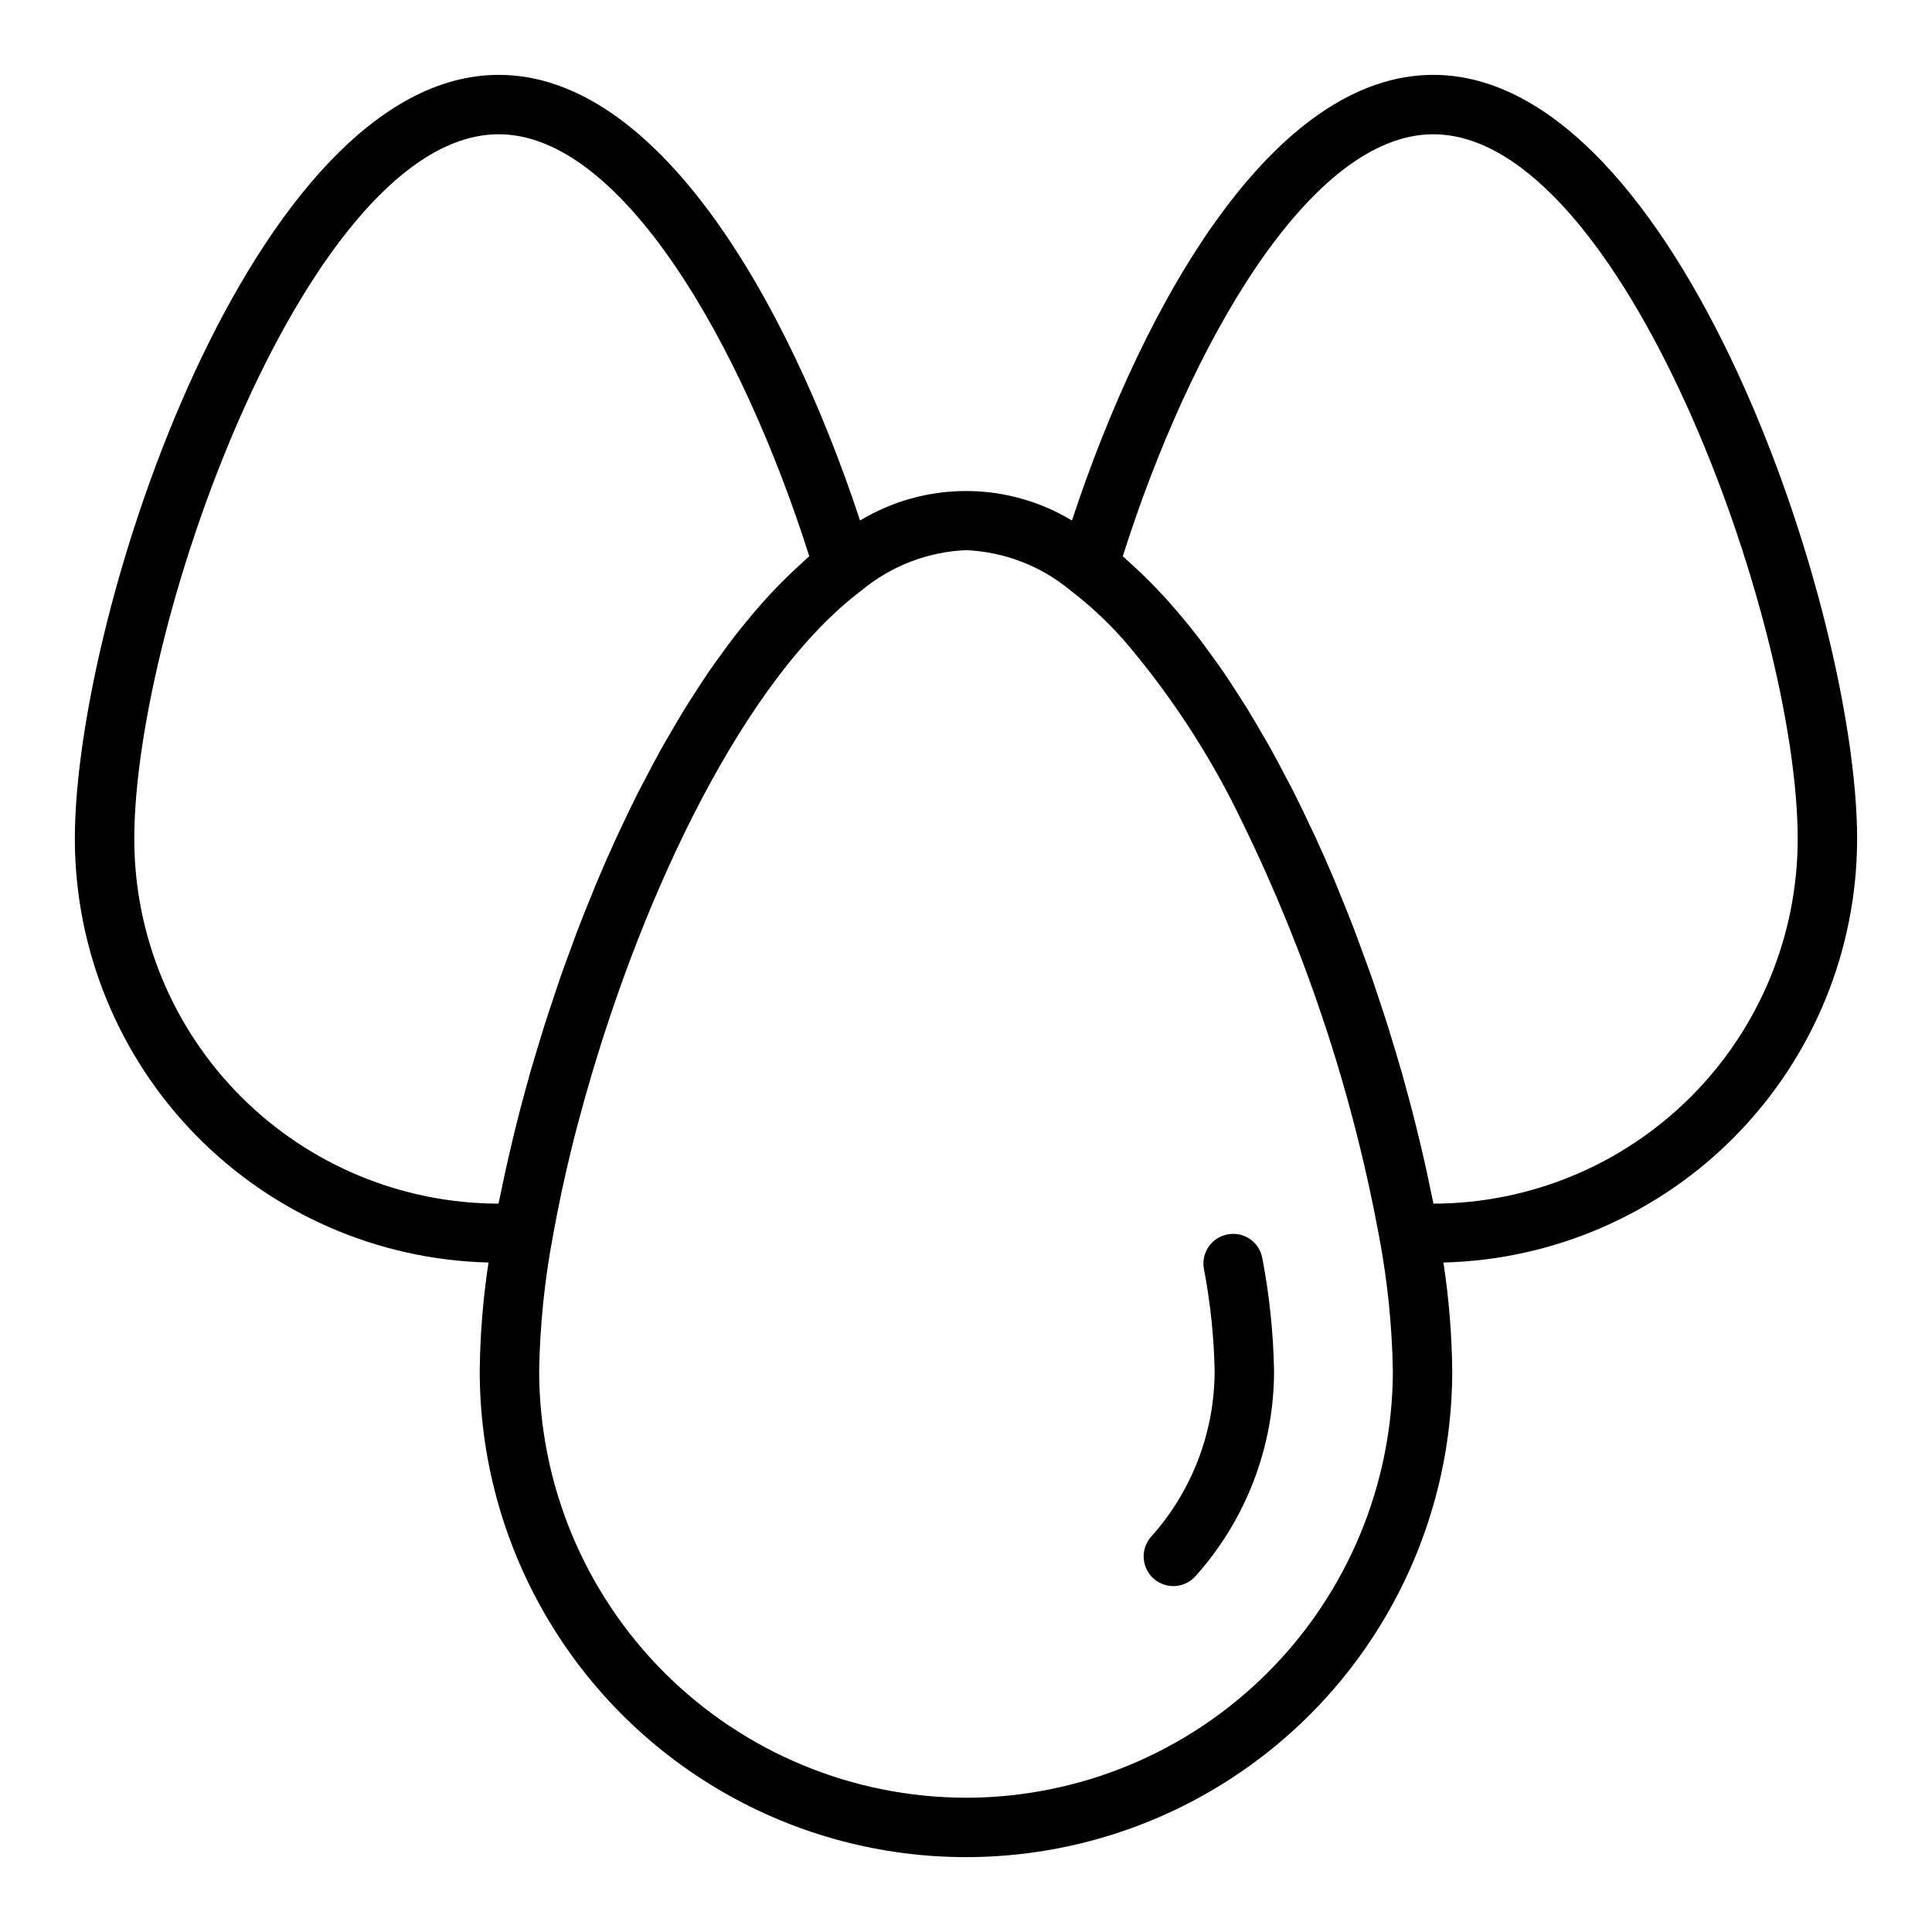 <?xml version="1.0" encoding="UTF-8"?>
<!-- Uploaded to: ICON Repo, www.iconrepo.com, Generator: ICON Repo Mixer Tools -->
<svg fill="#000000" width="800px" height="800px" version="1.1" viewBox="144 144 512 512" xmlns="http://www.w3.org/2000/svg">
 <g>
  <path d="m469.42 471.11c-2.059 0.359-3.887 1.523-5.082 3.234-1.199 1.711-1.664 3.828-1.301 5.883 1.723 8.926 2.676 17.98 2.852 27.066-0.004 16.137-5.93 31.707-16.656 43.758-1.465 1.547-2.238 3.621-2.148 5.75 0.094 2.129 1.043 4.129 2.637 5.543 1.59 1.414 3.688 2.125 5.812 1.969 2.125-0.16 4.094-1.172 5.457-2.805 13.301-14.93 20.648-34.223 20.645-54.215-0.18-10.004-1.215-19.977-3.098-29.805-0.355-2.059-1.516-3.894-3.227-5.09-1.715-1.199-3.836-1.664-5.891-1.289z"/>
  <path d="m636.16 366.39c0-60.418-47.434-202.55-112.33-202.55-41.996 0-76.32 59.262-95.754 118.1h0.004c-8.473-5.113-18.184-7.816-28.078-7.816-9.898 0-19.605 2.703-28.078 7.816-19.434-58.836-53.758-118.1-95.75-118.1-64.902 0-112.34 142.14-112.34 202.55 0.047 29.301 11.531 57.426 32.008 78.383 20.477 20.957 48.332 33.086 77.621 33.809-1.449 9.504-2.231 19.098-2.332 28.711 0 46.039 24.562 88.582 64.434 111.6s88.992 23.02 128.86 0c39.871-23.02 64.434-65.562 64.434-111.6-0.102-9.613-0.883-19.207-2.336-28.711 29.293-0.719 57.145-12.852 77.625-33.809 20.477-20.957 31.965-49.082 32.008-78.383zm-351.81 62.414c-0.531 1.875-1.031 3.738-1.535 5.609-0.641 2.371-1.27 4.731-1.859 7.086-0.473 1.891-0.922 3.754-1.367 5.629-0.551 2.316-1.078 4.621-1.586 6.914-0.406 1.848-0.789 3.68-1.164 5.512-0.234 1.137-0.504 2.297-0.723 3.422-25.598-0.043-50.133-10.234-68.23-28.34-18.094-18.105-28.273-42.648-28.301-68.246 0-58.359 46.695-186.81 96.59-186.81 32.527 0 64.352 55.34 82.289 111.82-0.645 0.543-1.266 1.195-1.906 1.766-1.078 0.957-2.148 1.949-3.211 2.977-1.43 1.371-2.844 2.797-4.246 4.273-1.035 1.09-2.062 2.195-3.082 3.344-1.402 1.574-2.785 3.215-4.16 4.894-0.988 1.203-1.969 2.406-2.945 3.66-1.379 1.781-2.738 3.629-4.09 5.504-0.926 1.285-1.855 2.551-2.766 3.879-1.367 1.992-2.707 4.059-4.043 6.141-0.852 1.328-1.715 2.633-2.555 3.996-1.371 2.227-2.703 4.527-4.035 6.84-0.762 1.324-1.539 2.609-2.285 3.957-1.418 2.547-2.785 5.172-4.152 7.801-0.617 1.191-1.258 2.348-1.867 3.551-1.672 3.312-3.289 6.699-4.879 10.117-0.27 0.574-0.551 1.129-0.82 1.711-1.855 4.039-3.656 8.137-5.394 12.293-0.395 0.945-0.762 1.914-1.152 2.863-1.309 3.188-2.606 6.387-3.84 9.617-0.582 1.523-1.121 3.062-1.688 4.594-0.996 2.688-1.988 5.375-2.93 8.078-0.605 1.738-1.168 3.481-1.75 5.227-0.84 2.512-1.68 5.019-2.477 7.531-0.582 1.844-1.125 3.68-1.68 5.519-0.746 2.422-1.473 4.844-2.16 7.266zm115.65 191.61c-29.992-0.031-58.746-11.961-79.953-33.168-21.207-21.207-33.137-49.961-33.168-79.953 0.203-11.848 1.398-23.66 3.574-35.309 1.363-7.688 3.062-15.68 5.066-23.84 1.23-5.004 2.613-10.082 4.066-15.18 15.129-53.059 41.945-109.34 72.723-132.48 7.812-6.5 17.539-10.254 27.691-10.691 10.156 0.438 19.891 4.191 27.707 10.695 5.125 3.926 9.855 8.336 14.133 13.168 12.648 14.789 23.285 31.184 31.637 48.758 16.926 34.719 29.059 71.574 36.062 109.56 2.18 11.656 3.379 23.473 3.582 35.324-0.035 29.992-11.965 58.746-33.172 79.953-21.207 21.207-49.961 33.137-79.949 33.168zm123.88-157.44c-0.234-1.207-0.523-2.449-0.773-3.664-0.348-1.691-0.703-3.383-1.074-5.09-0.531-2.426-1.09-4.867-1.68-7.32-0.418-1.758-0.836-3.508-1.281-5.273-0.617-2.453-1.27-4.918-1.938-7.391-0.484-1.789-0.961-3.574-1.469-5.371-0.707-2.492-1.457-4.988-2.211-7.488-0.535-1.773-1.059-3.543-1.617-5.316-0.809-2.566-1.668-5.125-2.523-7.691-0.57-1.707-1.121-3.41-1.715-5.109-0.941-2.699-1.934-5.379-2.926-8.062-0.57-1.543-1.117-3.094-1.703-4.629-1.219-3.191-2.5-6.344-3.789-9.492-0.406-0.992-0.789-2-1.203-2.992-1.73-4.137-3.523-8.219-5.375-12.25-0.352-0.766-0.73-1.504-1.086-2.266-1.508-3.223-3.031-6.422-4.609-9.547-0.672-1.332-1.375-2.609-2.059-3.922-1.301-2.496-2.602-4.992-3.945-7.414-0.809-1.457-1.648-2.848-2.469-4.273-1.27-2.195-2.539-4.391-3.84-6.512-0.895-1.453-1.812-2.844-2.723-4.258-1.277-1.988-2.555-3.965-3.863-5.871-0.965-1.406-1.953-2.754-2.934-4.113-1.293-1.789-2.59-3.562-3.91-5.266-1.023-1.324-2.062-2.59-3.102-3.856-1.32-1.609-2.648-3.184-3.996-4.699-1.066-1.203-2.144-2.363-3.227-3.5-1.355-1.43-2.719-2.805-4.094-4.129-1.105-1.062-2.219-2.094-3.336-3.09-0.621-0.551-1.23-1.188-1.855-1.719 17.918-56.48 49.746-111.82 82.27-111.82 49.895 0 96.586 128.45 96.586 186.81-0.027 25.598-10.203 50.141-28.301 68.246-18.094 18.105-42.633 28.297-68.23 28.34z"/>
 </g>
</svg>